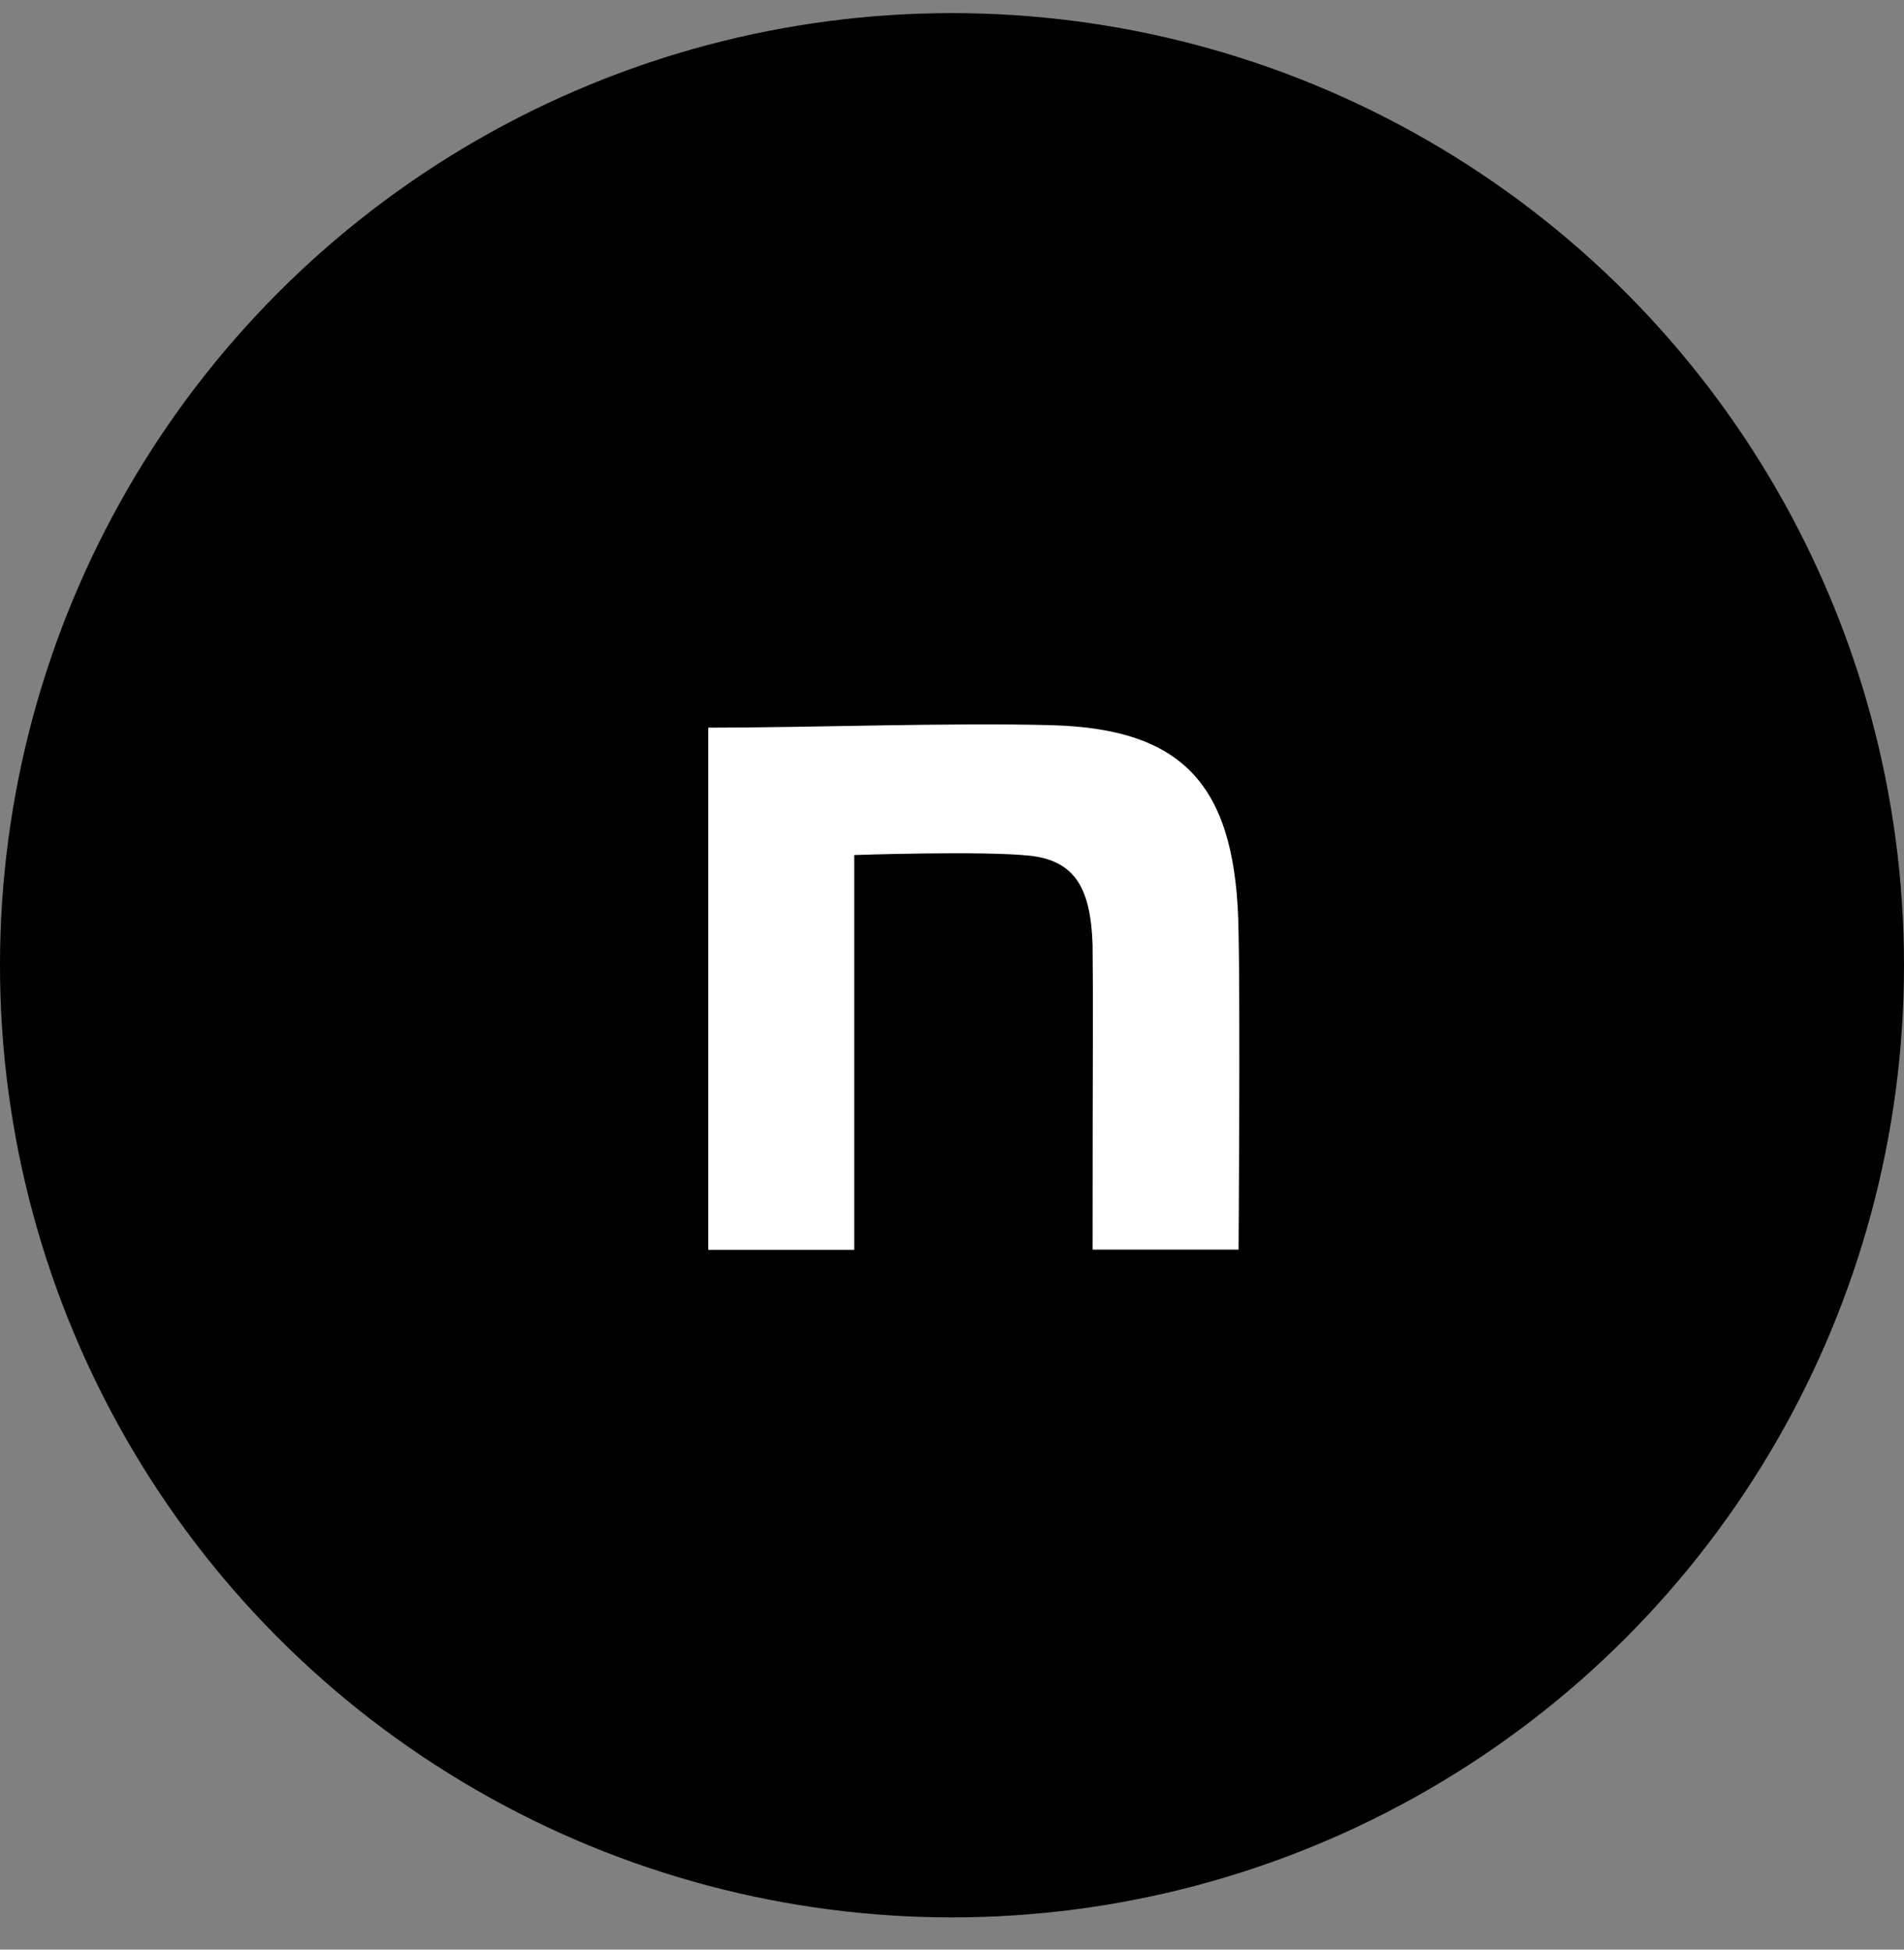<svg width="42" height="43" fill="none" xmlns="http://www.w3.org/2000/svg"><rect width="100%" height="100%" fill="#808080" stroke="none"/><circle cx="21" cy="21.289" r="21" fill="#000"/><path d="M15.623 16.049c2.256 0 5.345-.115 7.563-.055 2.974.077 4.097 1.375 4.135 4.573.039 1.813 0 6.994 0 6.994h-3.22c0-4.535.016-5.285 0-6.715-.038-1.26-.394-1.856-1.364-1.971-1.024-.115-3.894-.017-3.894-.017v8.708h-3.22V16.05z" fill="#fff"/></svg>